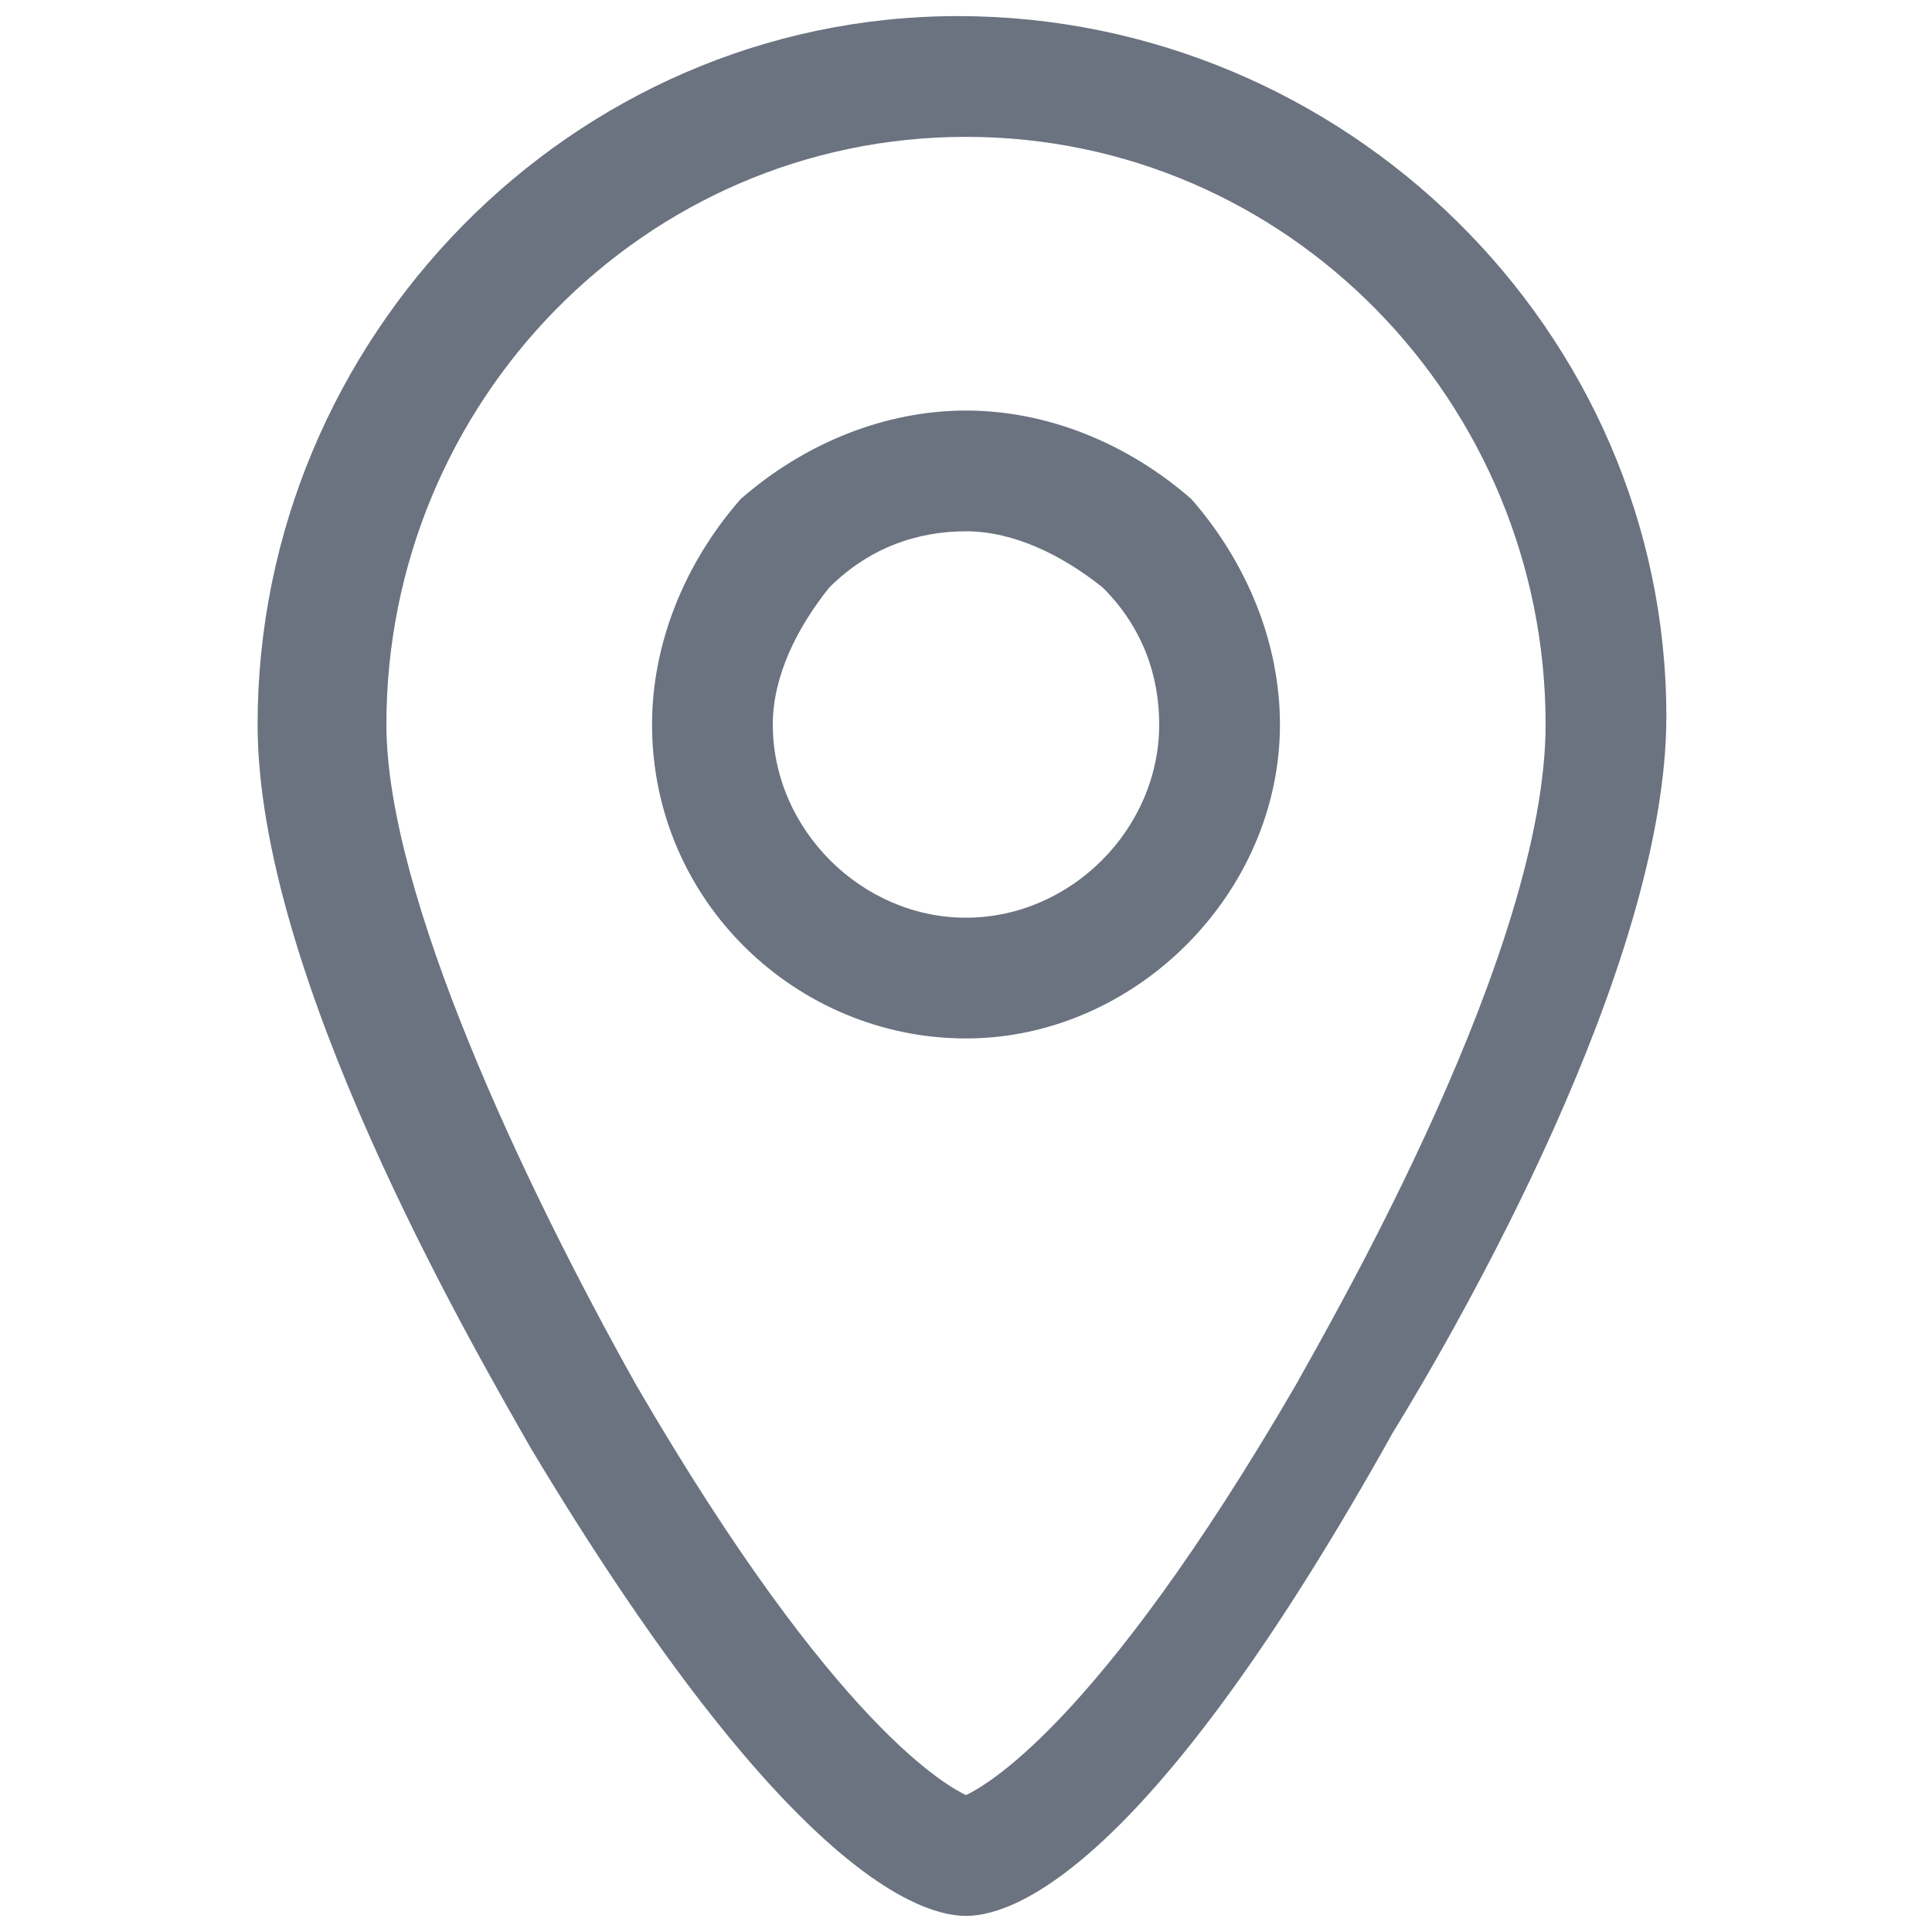 <?xml version="1.0" encoding="utf-8"?>
<!-- Generator: Adobe Illustrator 25.4.1, SVG Export Plug-In . SVG Version: 6.00 Build 0)  -->
<svg version="1.1" id="Capa_1" xmlns="http://www.w3.org/2000/svg" xmlns:xlink="http://www.w3.org/1999/xlink" x="0px" y="0px"
	 viewBox="0 0 24 24" style="enable-background:new 0 0 24 24;" xml:space="preserve">
<style type="text/css">
	.st0{fill:#6b7280;}
</style>
<g>
	<g>
		<path class="st0" d="M12,23.8c-0.7,0-2.4-0.8-5.4-5.8C5.8,16.6,3.2,12.1,3.2,9c0-4.8,3.9-8.8,8.7-8.8c4.8,0,8.8,3.9,8.8,8.7
			c0,3.1-2.6,7.6-3.4,8.9C14.4,23,12.7,23.8,12,23.8z M12,22.3L12,22.3L12,22.3z M12,1.7C8,1.7,4.8,5,4.8,9c0,2.1,1.7,5.7,3.1,8.2
			c2.5,4.3,3.9,5,4.1,5.1c0.2-0.1,1.6-0.8,4.1-5.1c0.5-0.9,3.1-5.4,3.1-8.2C19.2,5,16,1.7,12,1.7z"/>
		<path class="st0" d="M12,12.9L12,12.9c-2.1,0-3.9-1.7-3.9-3.9c0-1,0.4-2,1.1-2.8C10,5.5,11,5.1,12,5.1c0,0,0,0,0,0
			c1,0,2,0.4,2.8,1.1C15.5,7,15.9,8,15.9,9C15.9,11.1,14.1,12.9,12,12.9z M12,6.6C12,6.6,12,6.6,12,6.6c-0.6,0-1.2,0.2-1.7,0.7
			C9.9,7.8,9.6,8.4,9.6,9c0,1.3,1.1,2.4,2.4,2.4c1.3,0,2.4-1.1,2.4-2.4c0-0.6-0.2-1.2-0.7-1.7C13.2,6.9,12.6,6.6,12,6.6z"/>
	</g>
</g>
</svg>
